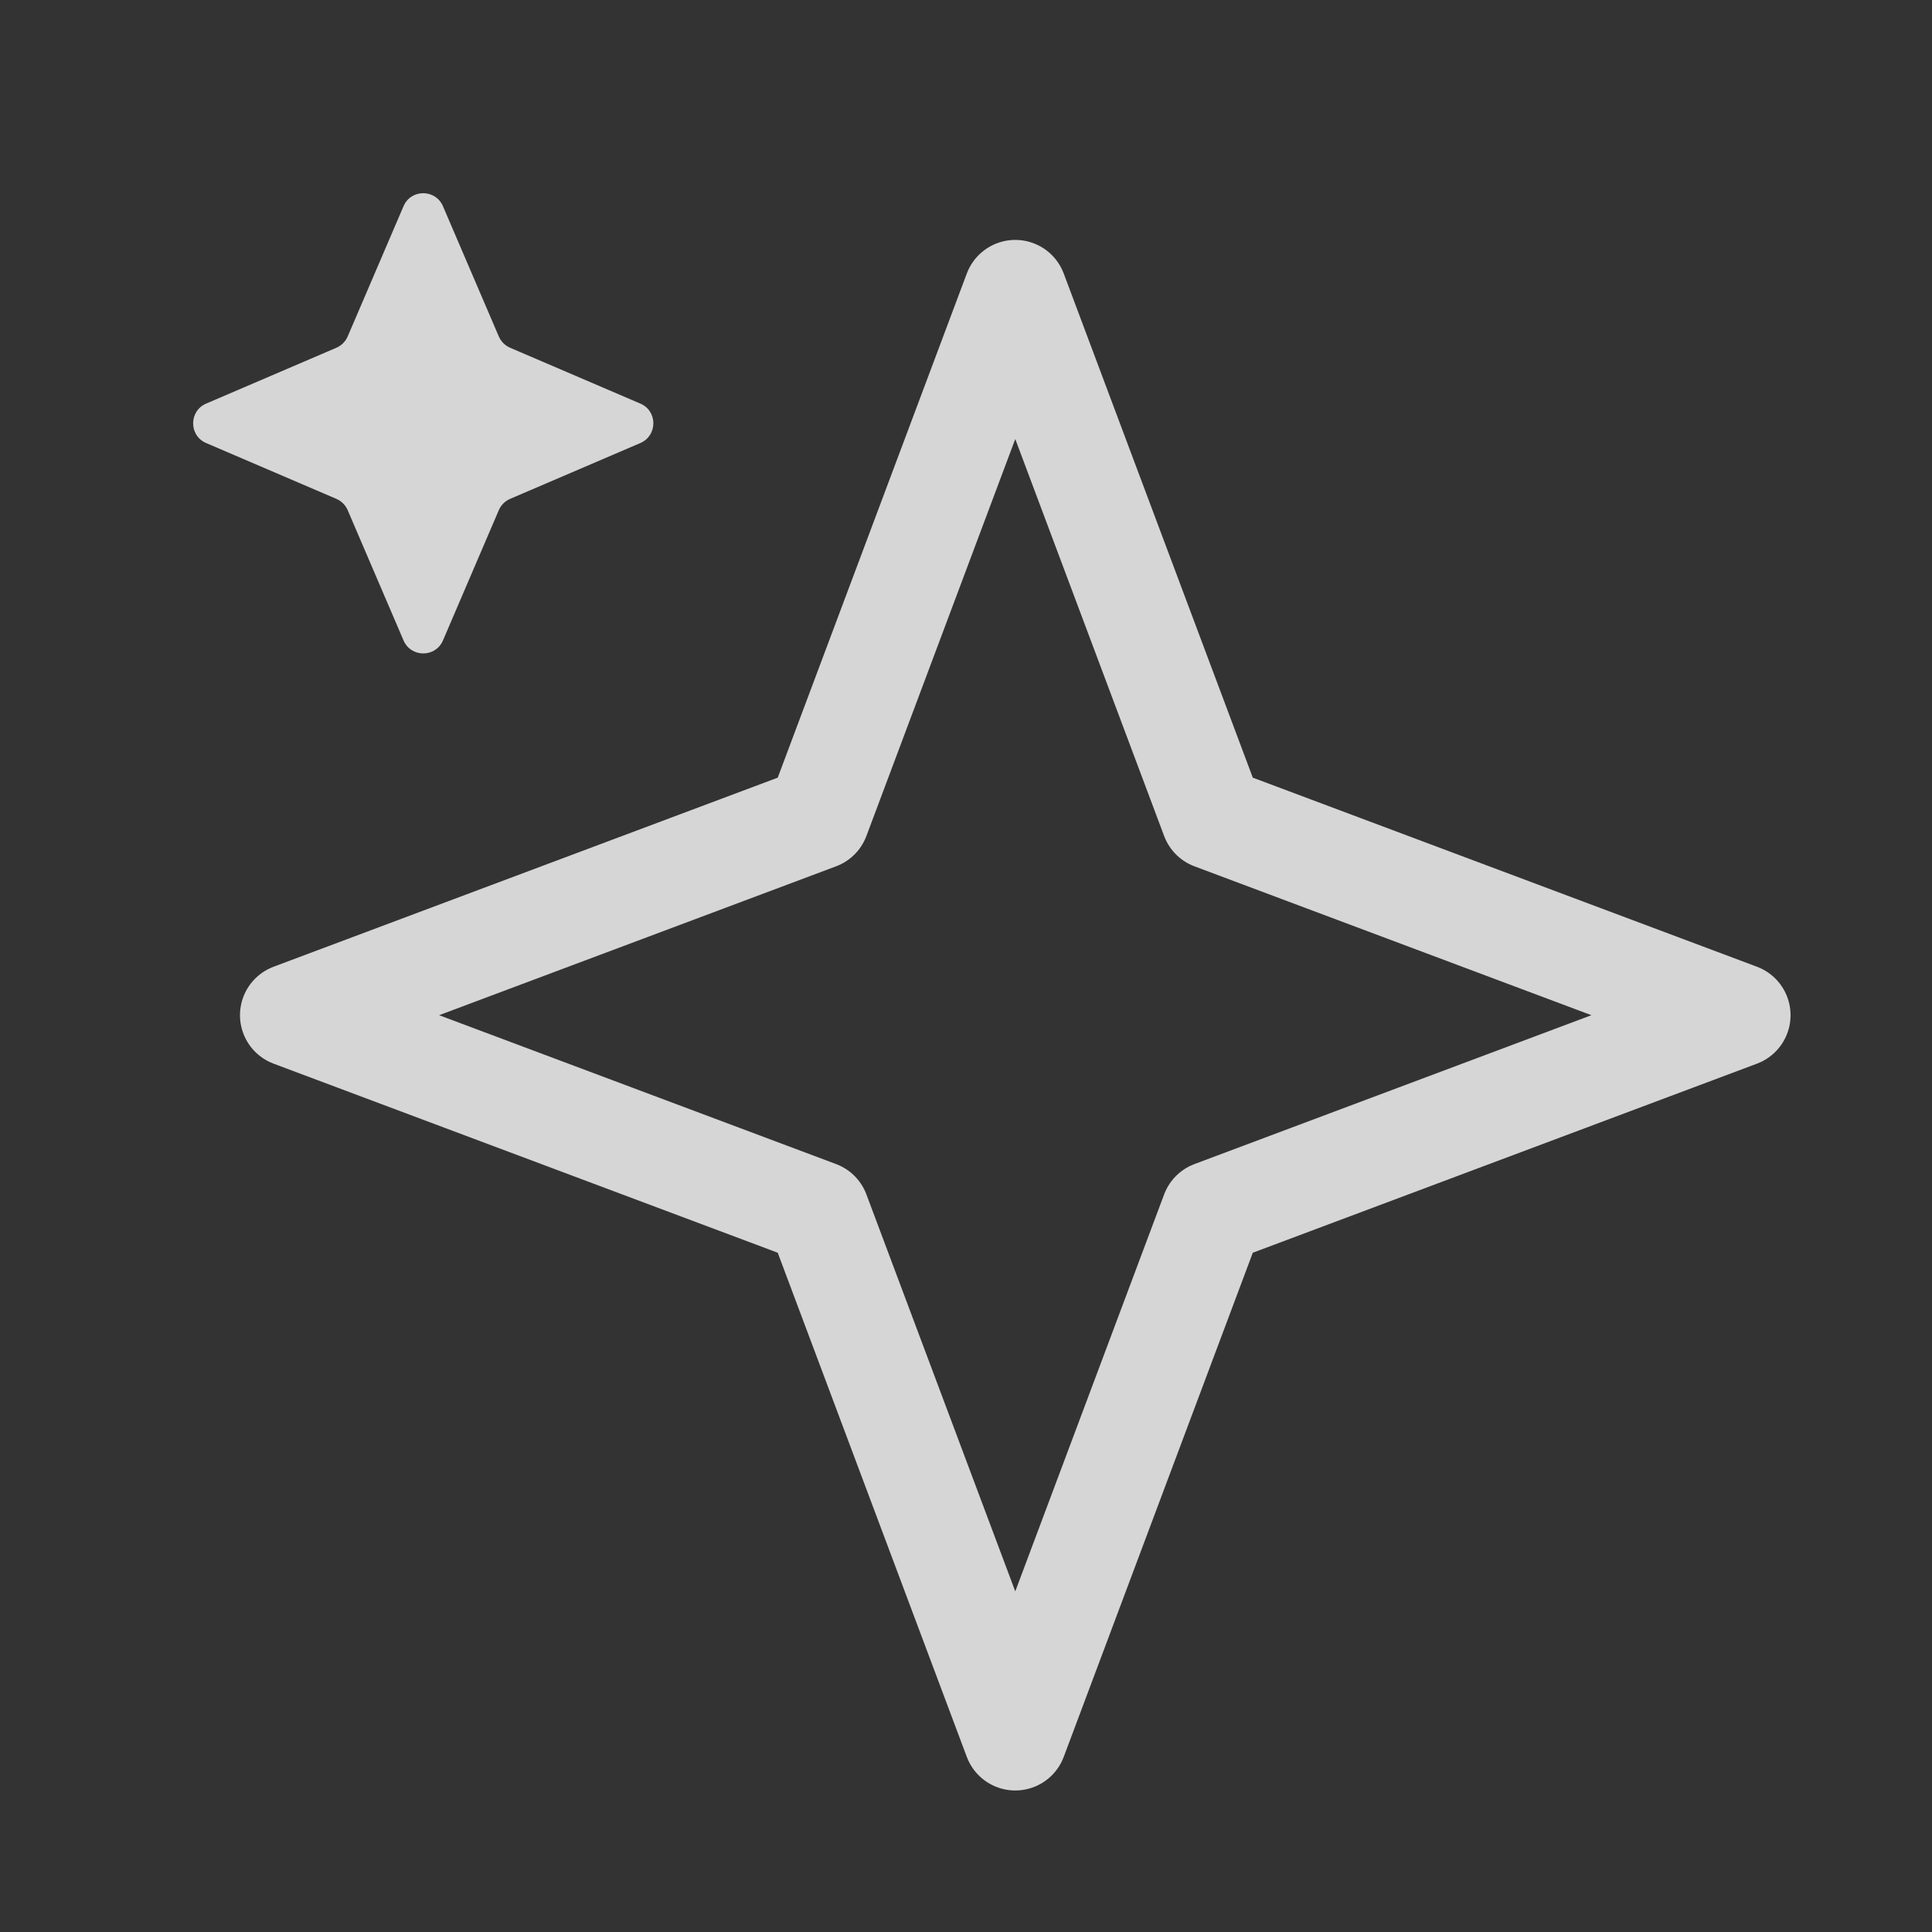 <?xml version="1.0" encoding="UTF-8"?>
<svg id="Layer_1" xmlns="http://www.w3.org/2000/svg" width="28" height="28" version="1.1" viewBox="0 0 28 28">
  <rect x="0" y="0" width="28" height="28" fill="#333333" stroke="none"/>
  <!-- Generator: Adobe Illustrator 29.3.1, SVG Export Plug-In . SVG Version: 2.1.0 Build 151)  -->
  <path d="M14.714,4.227l2.86,7.626,7.626,2.86-7.626,2.86-2.86,7.626-2.86-7.626-7.626-2.86,7.626-2.86,2.86-7.626Z" style="fill: none; opacity: .8; stroke: #fff; stroke-linecap: round; stroke-linejoin: round; stroke-width: 1.5px;"/>
  <path d="M7.229,4.876l-.809-1.887c-.108-.252-.465-.252-.572,0l-.809,1.887c-.032.074-.09.132-.164.164l-1.887.809c-.252.108-.252.465,0,.572l1.887.809c.074.032.132.09.164.164l.809,1.887c.108.252.465.252.572,0l.809-1.887c.032-.074.09-.132.164-.164l1.887-.809c.252-.108.252-.465,0-.572l-1.887-.809c-.074-.032-.132-.09-.164-.164Z" style="fill: #fff; opacity: .8;"/>
</svg>